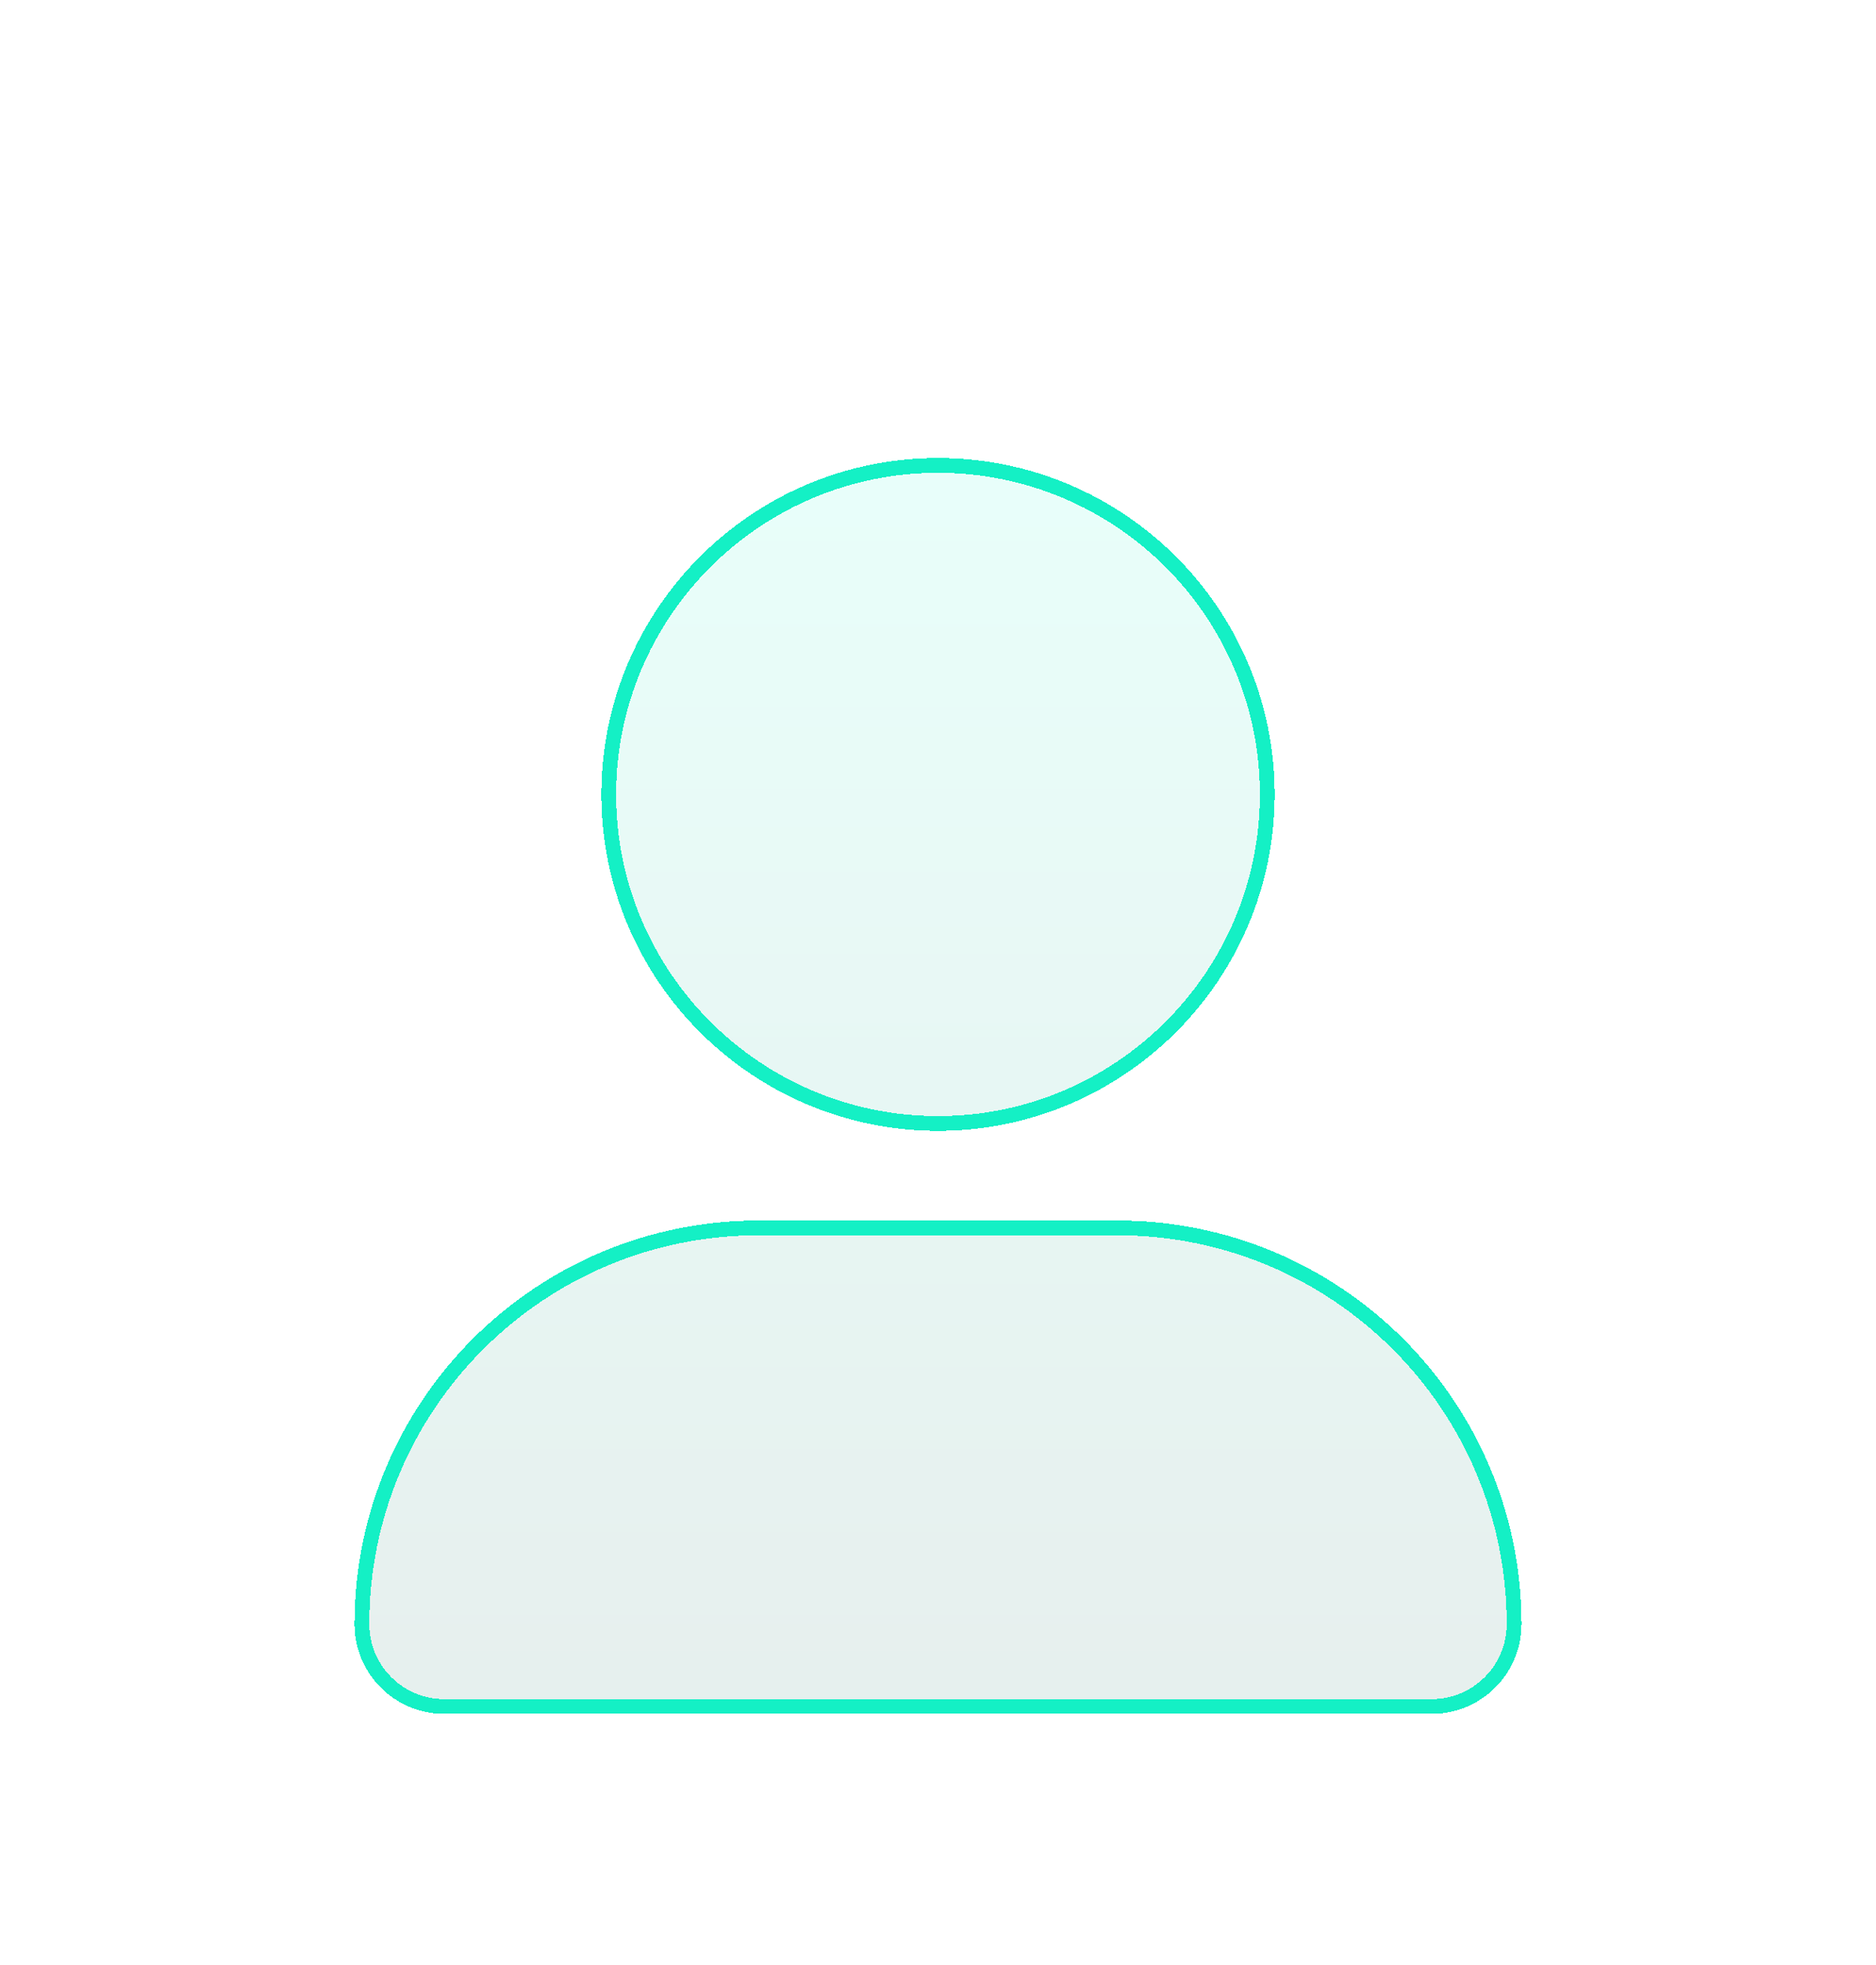 <svg width="127" height="133" viewBox="0 0 127 133" fill="none" xmlns="http://www.w3.org/2000/svg">
<g filter="url(#filter0_di_3903_273)">
<path fill-rule="evenodd" clip-rule="evenodd" d="M24 102.929C24 104.541 24.642 106.082 25.781 107.22C26.921 108.359 28.466 109 30.077 109H96.923C98.533 109 100.079 108.359 101.219 107.22C102.24 106.2 102.863 104.852 102.977 103.426L103 102.929C103 87.838 90.759 75.607 75.654 75.607H51.346C36.241 75.607 24 87.837 24 102.929ZM63.5 24C50.924 24 40.711 34.204 40.711 46.768C40.711 59.333 50.924 69.537 63.5 69.537C76.076 69.537 86.289 59.333 86.289 46.768C86.289 34.204 76.076 24 63.5 24Z" fill="url(#paint0_linear_3903_273)" fill-opacity="0.1" shape-rendering="crispEdges"/>
<path d="M26.135 106.867C25.089 105.822 24.5 104.408 24.5 102.929C24.5 88.114 36.517 76.107 51.346 76.107H75.654C90.479 76.107 102.494 88.108 102.5 102.917L102.478 103.394C102.372 104.699 101.801 105.931 100.865 106.867C99.819 107.912 98.4 108.5 96.923 108.5H30.077C28.599 108.5 27.18 107.912 26.135 106.867ZM41.211 46.768C41.211 34.48 51.2 24.5 63.5 24.5C75.8 24.5 85.789 34.48 85.789 46.768C85.789 59.056 75.8 69.037 63.5 69.037C51.2 69.037 41.211 59.056 41.211 46.768Z" stroke="#14F0C5" shape-rendering="crispEdges"/>
</g>
<defs>
<filter id="filter0_di_3903_273" x="0" y="0" width="127" height="133" filterUnits="userSpaceOnUse" color-interpolation-filters="sRGB">
<feFlood flood-opacity="0" result="BackgroundImageFix"/>
<feColorMatrix in="SourceAlpha" type="matrix" values="0 0 0 0 0 0 0 0 0 0 0 0 0 0 0 0 0 0 127 0" result="hardAlpha"/>
<feOffset/>
<feGaussianBlur stdDeviation="12"/>
<feComposite in2="hardAlpha" operator="out"/>
<feColorMatrix type="matrix" values="0 0 0 0 0.077 0 0 0 0 0.941 0 0 0 0 0.774 0 0 0 0.1 0"/>
<feBlend mode="normal" in2="BackgroundImageFix" result="effect1_dropShadow_3903_273"/>
<feBlend mode="normal" in="SourceGraphic" in2="effect1_dropShadow_3903_273" result="shape"/>
<feColorMatrix in="SourceAlpha" type="matrix" values="0 0 0 0 0 0 0 0 0 0 0 0 0 0 0 0 0 0 127 0" result="hardAlpha"/>
<feOffset dy="7"/>
<feGaussianBlur stdDeviation="10"/>
<feComposite in2="hardAlpha" operator="arithmetic" k2="-1" k3="1"/>
<feColorMatrix type="matrix" values="0 0 0 0 0.27 0 0 0 0 0.704 0 0 0 0 0.62 0 0 0 0.2 0"/>
<feBlend mode="normal" in2="shape" result="effect2_innerShadow_3903_273"/>
</filter>
<linearGradient id="paint0_linear_3903_273" x1="63.5" y1="24" x2="63.5" y2="109" gradientUnits="userSpaceOnUse">
<stop stop-color="#22FFD4"/>
<stop offset="1" stop-color="#0E6756"/>
</linearGradient>
</defs>
</svg>
